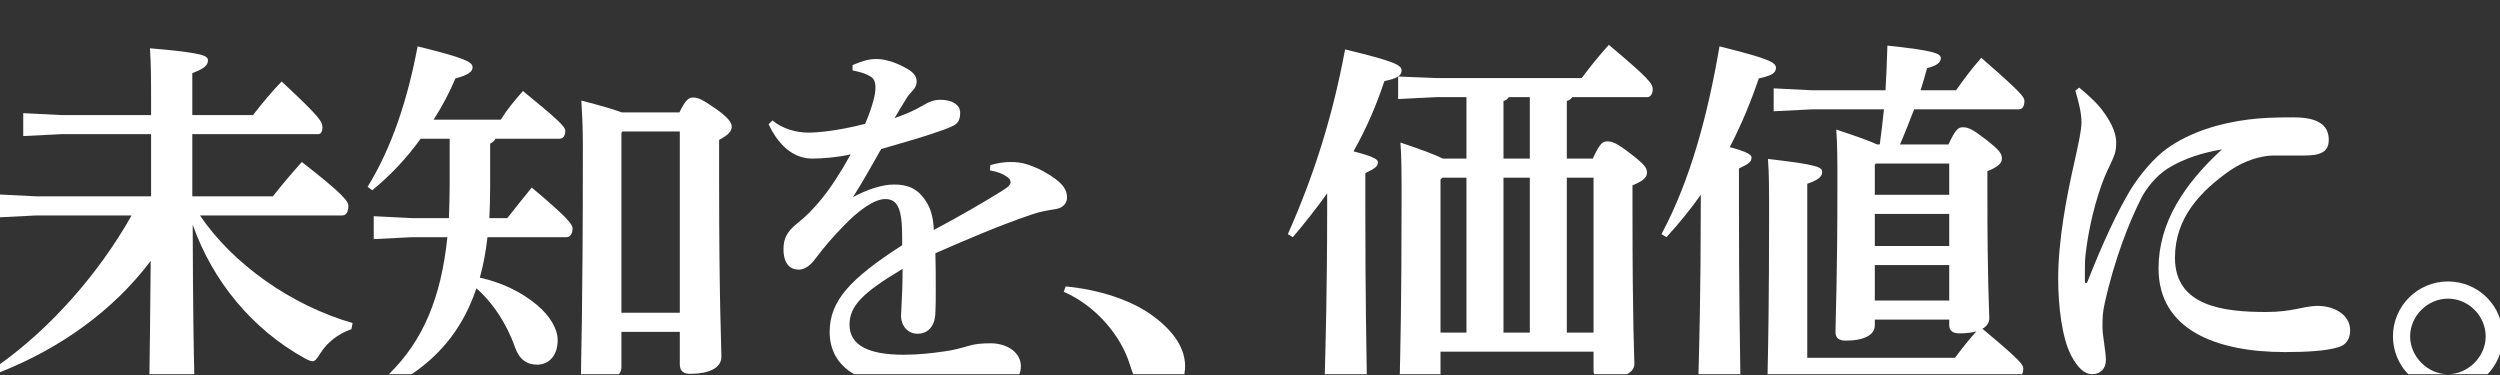 <svg width="1600" height="240" viewBox="0 0 1600 240" fill="none" xmlns="http://www.w3.org/2000/svg">
<rect x="0" y="0" width="1600" height="240" fill="#333333" stroke="none"/>
<g clip-path="url(#clip0_2074_5212)">
<path d="M847.866 239.49H874.735C874.535 225.056 873.81 189.92 873.81 133.729V110.771C879.917 107.839 881.871 106.617 881.871 103.688C881.871 101.733 877.474 99.778 866.239 96.847C874.543 82.192 880.893 67.294 886.022 51.906C894.083 50.196 897.013 48.487 897.013 45.066C897.013 41.404 891.152 38.959 860.865 31.633C853.049 73.4 841.569 110.771 824.228 149.85L827.403 151.804C835.463 142.279 842.791 132.997 849.385 123.716V132.997C849.385 187.204 848.312 222.365 847.866 239.49Z" fill="white"/>
<path d="M1291.96 69.979C1294.4 69.979 1295.63 67.782 1295.63 64.851C1295.63 62.164 1294.4 59.967 1268.02 37.007C1262.16 43.601 1256.3 51.416 1251.9 57.767H1229.19C1230.65 52.883 1232.12 48.243 1233.34 43.601C1239.45 42.136 1242.13 39.938 1242.13 37.251C1242.13 34.319 1238.23 32.365 1207.94 29.191C1207.7 39.449 1207.21 48.731 1206.72 57.767H1159.58L1135.15 56.546V71.202L1159.58 69.979H1205.74C1205.01 77.552 1204.03 84.881 1203.05 92.452H1201.34C1197.19 90.497 1189.38 87.566 1175.21 82.926C1175.94 92.452 1175.94 103.932 1175.94 118.586C1175.94 180.137 1174.72 204.074 1174.72 212.622C1174.72 216.287 1176.92 217.996 1181.32 217.996C1193.04 217.996 1199.88 214.332 1199.88 208.226V204.562H1247.51V207.982C1247.51 211.645 1249.7 213.354 1254.1 213.354C1258.26 213.354 1261.92 212.866 1264.85 212.133C1259.96 217.507 1255.57 223.125 1251.17 228.988H1156.65V117.609C1164.46 114.922 1166.17 112.723 1166.17 110.038C1166.17 107.105 1163.98 105.397 1131.49 101.733C1132.22 111.015 1132.22 121.273 1132.22 136.905C1132.22 192.767 1131.6 223.422 1131.24 239.49H1294.11C1294.62 238.594 1294.89 237.416 1294.89 236.07C1294.89 233.383 1293.67 231.185 1268.76 210.425C1271.69 208.714 1273.15 206.515 1273.15 203.586C1273.15 198.7 1271.93 182.334 1271.93 124.692V109.55C1278.77 106.861 1281.21 104.42 1281.21 101.487C1281.21 98.314 1279.75 96.115 1270.96 89.276C1262.41 82.68 1259.72 81.46 1256.3 81.46C1253.37 81.46 1251.66 82.436 1247.02 92.452H1216C1219.17 85.125 1222.11 77.552 1225.04 69.979L1291.96 69.979ZM1247.51 192.35H1199.88V169.633H1247.51V192.35ZM1247.51 157.421H1199.88V136.905H1247.51V157.421ZM1247.51 104.664V124.692H1199.88V105.397L1200.61 104.664H1247.51Z" fill="white"/>
<path d="M397.705 235.338V212.378H435.075V233.139C435.075 237.535 437.518 239.246 441.67 239.246C453.15 239.246 461.698 235.826 461.698 228.255C461.698 220.683 460.233 194.547 460.233 115.166V89.521C466.583 86.101 468.294 83.902 468.294 80.971C468.294 78.774 466.583 75.597 458.279 69.735C449.242 63.385 446.555 62.408 443.38 62.408C440.693 62.408 438.494 64.363 434.831 71.936H397.949C393.309 70.223 385.493 67.782 372.059 64.363C372.547 72.424 373.036 81.216 373.036 93.428C373.036 201.631 371.815 229.964 371.815 239.246C371.815 239.329 371.822 239.408 371.824 239.49H396.141C397.161 238.177 397.705 236.76 397.705 235.338ZM397.705 84.881L398.438 84.147H435.075V200.165H397.705V84.881Z" fill="white"/>
<path d="M1347.77 230.452C1347.77 224.834 1345.57 214.82 1345.57 209.202C1345.57 202.608 1345.81 199.433 1347.03 194.059C1353.38 165.238 1362.91 141.79 1370.24 127.135C1373.17 121.273 1379.52 112.723 1387.34 107.839C1398.33 100.999 1410.54 97.582 1422.02 95.627C1397.84 117.853 1381.47 142.523 1381.47 171.832C1381.47 211.157 1418.6 225.322 1462.32 225.322C1476.49 225.322 1488.94 224.59 1496.76 222.149C1501.64 220.683 1504.09 216.775 1504.09 211.401C1504.09 201.385 1493.83 195.769 1483.33 195.769C1478.68 195.769 1473.56 196.991 1469.89 197.724C1465.01 198.7 1458.9 199.677 1450.35 199.677C1422.99 199.677 1391.98 196.013 1391.98 164.993C1391.98 139.348 1408.34 122.251 1427.64 108.816C1436.67 102.71 1447.42 99.534 1454.99 99.534H1474.78C1484.55 99.534 1490.41 97.582 1490.41 89.521C1490.41 80.239 1483.81 75.109 1467.94 75.109C1456.46 75.109 1447.42 75.353 1438.38 76.576C1421.29 78.774 1402.23 84.147 1387.09 94.893C1378.79 100.755 1369.51 111.747 1363.64 121.273C1354.85 135.928 1346.06 154.735 1336.04 180.137C1335.8 180.625 1335.8 181.114 1335.07 181.114C1334.58 181.114 1334.33 180.869 1334.33 179.893V173.543C1334.33 169.877 1334.33 166.216 1334.82 162.306C1336.04 152.292 1338.73 135.684 1345.33 117.365C1347.28 111.991 1350.45 105.397 1351.43 103.444C1353.14 99.534 1354.36 97.337 1354.36 91.231C1354.36 83.902 1349.97 76.82 1346.3 71.69C1342.64 66.562 1337.75 61.92 1330.67 56.058L1328.23 58.013C1330.92 67.05 1332.14 73.156 1332.14 78.286C1332.14 83.414 1330.18 92.207 1327.74 103.2C1322.36 126.647 1317.24 154.491 1317.24 178.182C1317.24 196.013 1319.68 216.287 1325.54 227.521C1329.94 235.826 1334.33 239.49 1338.97 239.49C1344.59 239.49 1347.77 235.582 1347.77 230.452Z" fill="white"/>
<path d="M1566.66 180.137C1547.36 180.137 1531.49 195.769 1531.49 215.309C1531.49 224.641 1535.21 233.167 1541.23 239.49H1566.66C1553.71 239.49 1542.48 228.255 1542.48 215.309C1542.48 202.12 1553.71 191.129 1566.66 191.129C1579.85 191.129 1590.84 202.12 1590.84 215.309C1590.84 228.255 1579.61 239.49 1566.66 239.49H1592.09C1598.11 233.167 1601.83 224.641 1601.83 215.309C1601.83 195.769 1586.2 180.137 1566.66 180.137Z" fill="white"/>
<path d="M1087.03 239.49H1113.83C1113.59 223.706 1112.93 187.985 1112.93 131.042V107.839C1119.03 104.908 1120.99 103.688 1120.99 100.755C1120.99 98.802 1117.08 96.847 1107.06 94.16C1114.64 79.507 1120.74 64.607 1125.63 50.196C1133.69 48.487 1136.62 46.776 1136.62 43.357C1136.62 39.694 1130.75 37.251 1100.47 29.68C1093.14 72.668 1082.15 114.678 1063.34 149.85L1066.52 151.804C1074.58 143.011 1081.91 133.974 1088.5 124.692V130.31C1088.5 185.464 1087.51 221.265 1087.03 239.49Z" fill="white"/>
<path d="M124.346 239.49C124.047 227.561 123.495 201.063 123.319 143.743C136.02 179.893 161.422 210.669 194.885 229.232C197.083 230.452 198.792 231.185 200.014 231.185C201.723 231.185 202.701 229.72 204.899 226.299C209.295 219.216 216.379 213.598 224.927 210.669L225.66 206.759C186.091 195.279 148.965 168.901 127.96 137.881H219.065C221.508 137.881 222.973 135.684 222.973 131.775C222.973 129.09 220.286 124.692 193.175 103.688C186.335 111.259 180.229 118.586 174.612 125.668H123.075V85.857H203.678C205.388 85.857 206.364 84.147 206.364 81.46C206.364 77.796 204.41 74.621 180.229 52.15C174.368 58.257 167.528 66.318 161.911 73.644H123.075V46.776C131.135 43.845 133.089 41.404 133.089 38.715C133.089 35.786 130.891 33.831 95.964 30.9C96.696 41.16 96.696 51.906 96.696 67.538V73.644H39.297L14.873 72.424V87.078L39.297 85.857H96.696V125.668H23.421L0 124.498V139.053L23.421 137.881H84.239C63.027 175.412 32.469 209.817 0 233.051V238.189C38.695 222.956 72.822 198.453 96.452 166.948C96.133 205.09 95.814 227.064 95.631 239.49H124.346Z" fill="white"/>
<path d="M758.454 234.36C758.454 223.614 752.104 213.11 739.402 203.342C724.747 191.862 702.765 185.267 682.004 183.312L680.783 186.732C702.033 196.013 717.665 215.553 723.038 233.139C723.762 235.473 724.495 237.574 725.247 239.49H757.983C758.282 237.9 758.454 236.199 758.454 234.36Z" fill="white"/>
<path d="M248.863 239.49H263.473C283.655 225.859 297.059 207.847 304.89 184.535C314.66 192.838 324.186 206.759 329.56 222.149C332.246 229.964 337.132 233.383 343.726 233.383C351.542 233.383 356.915 227.277 356.915 217.751C356.915 210.669 352.274 202.364 343.482 195.035C333.467 186.732 321.255 180.869 307.088 177.694C309.531 169.145 310.997 160.354 311.974 151.804H362.533C365.22 151.804 366.441 149.117 366.441 146.186C366.441 143.499 362.777 138.858 340.307 120.05C334.445 127.379 329.56 133.241 324.675 139.592H313.195C313.439 133.485 313.684 127.379 313.684 120.785V91.963C315.393 90.987 316.37 90.253 317.103 88.786H358.137C360.58 88.786 361.8 86.59 361.8 83.658C361.8 80.971 356.183 75.841 334.689 58.257C329.071 64.607 324.43 70.223 320.522 76.576H277.534C283.152 67.782 287.793 58.989 291.456 50.196C299.761 47.999 302.447 45.8 302.447 43.113C302.447 39.694 298.052 37.251 267.276 29.68C260.926 63.385 250.911 94.16 235.279 119.562L238.21 121.761C249.934 112.235 260.437 100.999 269.23 88.786H287.793V117.609C287.793 125.18 287.549 132.507 287.305 139.592H263.613L239.187 138.369V153.025L263.613 151.804H286.327C282.298 190.615 270.712 218.188 248.863 239.49Z" fill="white"/>
<path d="M653.356 234.36C653.356 225.567 644.564 219.704 634.061 219.704C627.954 219.704 623.558 220.193 619.65 221.415C615.498 222.637 610.369 224.102 604.751 224.834C596.446 226.055 587.897 227.033 578.372 227.033C555.657 227.033 543.688 220.927 543.688 207.736C543.688 195.769 552.237 187.22 577.639 172.078C577.639 183.312 577.395 187.708 576.906 196.991C576.906 197.724 576.662 200.897 576.662 201.875C576.662 208.47 580.814 213.598 587.409 213.598C592.782 213.598 598.4 209.936 598.644 200.165C598.888 196.013 598.888 190.639 598.888 184.045C598.888 177.694 598.888 170.121 598.644 162.062C619.405 153.025 639.678 144.231 660.684 137.149C665.569 135.44 670.21 134.708 676.072 133.729C680.223 132.997 682.91 130.066 682.91 126.401C682.91 121.029 679.491 117.609 675.339 114.434C671.431 111.503 665.325 107.839 657.997 105.397C653.844 103.932 650.181 103.688 646.517 103.688C643.342 103.688 638.946 104.176 633.817 105.641L633.573 109.06C638.212 109.794 641.877 111.259 644.564 113.212C645.784 113.944 646.762 115.166 646.762 116.633C646.762 118.586 644.319 120.294 641.143 122.251C629.42 129.578 613.788 138.613 597.668 147.164C597.179 138.125 595.469 132.751 591.806 127.623C588.386 122.983 583.99 118.097 572.021 118.097C564.938 118.097 555.413 121.029 545.886 126.157C551.748 117.121 557.366 106.861 563.961 95.383C577.15 91.475 587.897 88.542 595.713 85.857C601.575 83.902 605.484 82.68 610.125 80.483C613.055 79.019 614.52 76.576 614.52 72.18C614.52 67.05 609.391 63.873 601.819 63.873C597.423 63.873 594.248 65.339 590.584 67.538C585.211 70.713 579.593 73.156 572.509 75.597C575.196 71.202 578.127 66.073 580.325 62.652C581.303 60.944 583.256 58.989 584.722 57.278C585.943 55.814 586.677 54.105 586.677 51.906C586.677 50.44 585.943 47.266 581.547 44.578C575.196 40.672 567.136 37.739 561.03 37.739C556.145 37.739 551.992 38.959 545.642 41.648V45.066C551.992 46.288 554.679 47.51 557.122 48.975C559.808 50.44 560.298 53.617 560.298 55.57C560.298 58.013 560.053 60.7 558.832 64.851C557.855 68.27 556.633 72.424 553.702 79.263C535.628 83.902 522.683 84.881 517.553 84.881C509.005 84.881 500.456 82.192 494.349 77.064L491.907 79.507C499.479 95.627 509.981 101.487 519.752 101.487C526.103 101.487 535.872 100.755 544.421 98.802C538.559 109.55 531.476 120.54 525.369 127.867C520.24 133.974 516.333 138.125 510.471 142.767C503.631 148.141 501.433 152.781 501.433 159.375C501.433 169.633 506.318 172.566 511.203 172.566C515.355 172.566 519.019 169.389 521.706 165.727C528.544 156.688 533.429 151.314 539.536 144.964C549.55 134.464 559.564 127.379 566.648 127.379C572.021 127.379 575.44 130.554 576.662 139.103C577.395 143.743 577.395 149.606 577.395 156.932C544.421 178.182 530.987 192.35 530.987 212.378C530.987 223.991 535.961 233.248 546.619 239.49H652.381C653.054 237.979 653.356 236.253 653.356 234.36Z" fill="white"/>
<path d="M1046.01 232.895C1046.01 228.009 1044.79 210.18 1044.79 133.974V118.586C1051.62 115.901 1054.07 113.456 1054.07 110.526C1054.07 107.349 1052.36 105.153 1043.81 98.558C1035.01 91.719 1032.08 90.497 1028.66 90.497C1025.73 90.497 1024.02 91.475 1019.38 101.487H1002.77V64.607C1004.48 64.119 1005.46 63.385 1006.19 62.164H1054.31C1056.02 62.164 1057.73 60.455 1057.73 57.034C1057.73 53.617 1055.29 50.196 1029.64 28.702C1023.05 36.03 1017.18 43.357 1012.3 49.952H919.241L894.815 48.975V63.385L919.241 62.164H938.536V101.487H923.392C918.996 99.29 910.936 96.115 896.281 91.231C897.013 100.511 897.013 112.235 897.013 127.867C897.013 195.607 896.146 226.376 895.874 239.49H921.927V225.078H1019.87V237.291C1019.87 238.127 1020.01 238.858 1020.27 239.49H1041.31C1044.3 237.862 1046.01 235.62 1046.01 232.895ZM938.536 212.866H921.927V114.922L923.148 113.7H938.536V212.866ZM979.082 212.866H962.228V113.7H979.082V212.866ZM979.082 101.487H962.228V64.607C963.694 64.363 964.915 63.385 965.647 62.164H979.082V101.487ZM1019.87 212.866H1002.77V113.7H1019.87V212.866Z" fill="white"/>
</g>
<defs>
<clipPath id="clip0_2074_5212">
<rect width="1600" height="240" fill="white"/>
</clipPath>
</defs>
</svg>
